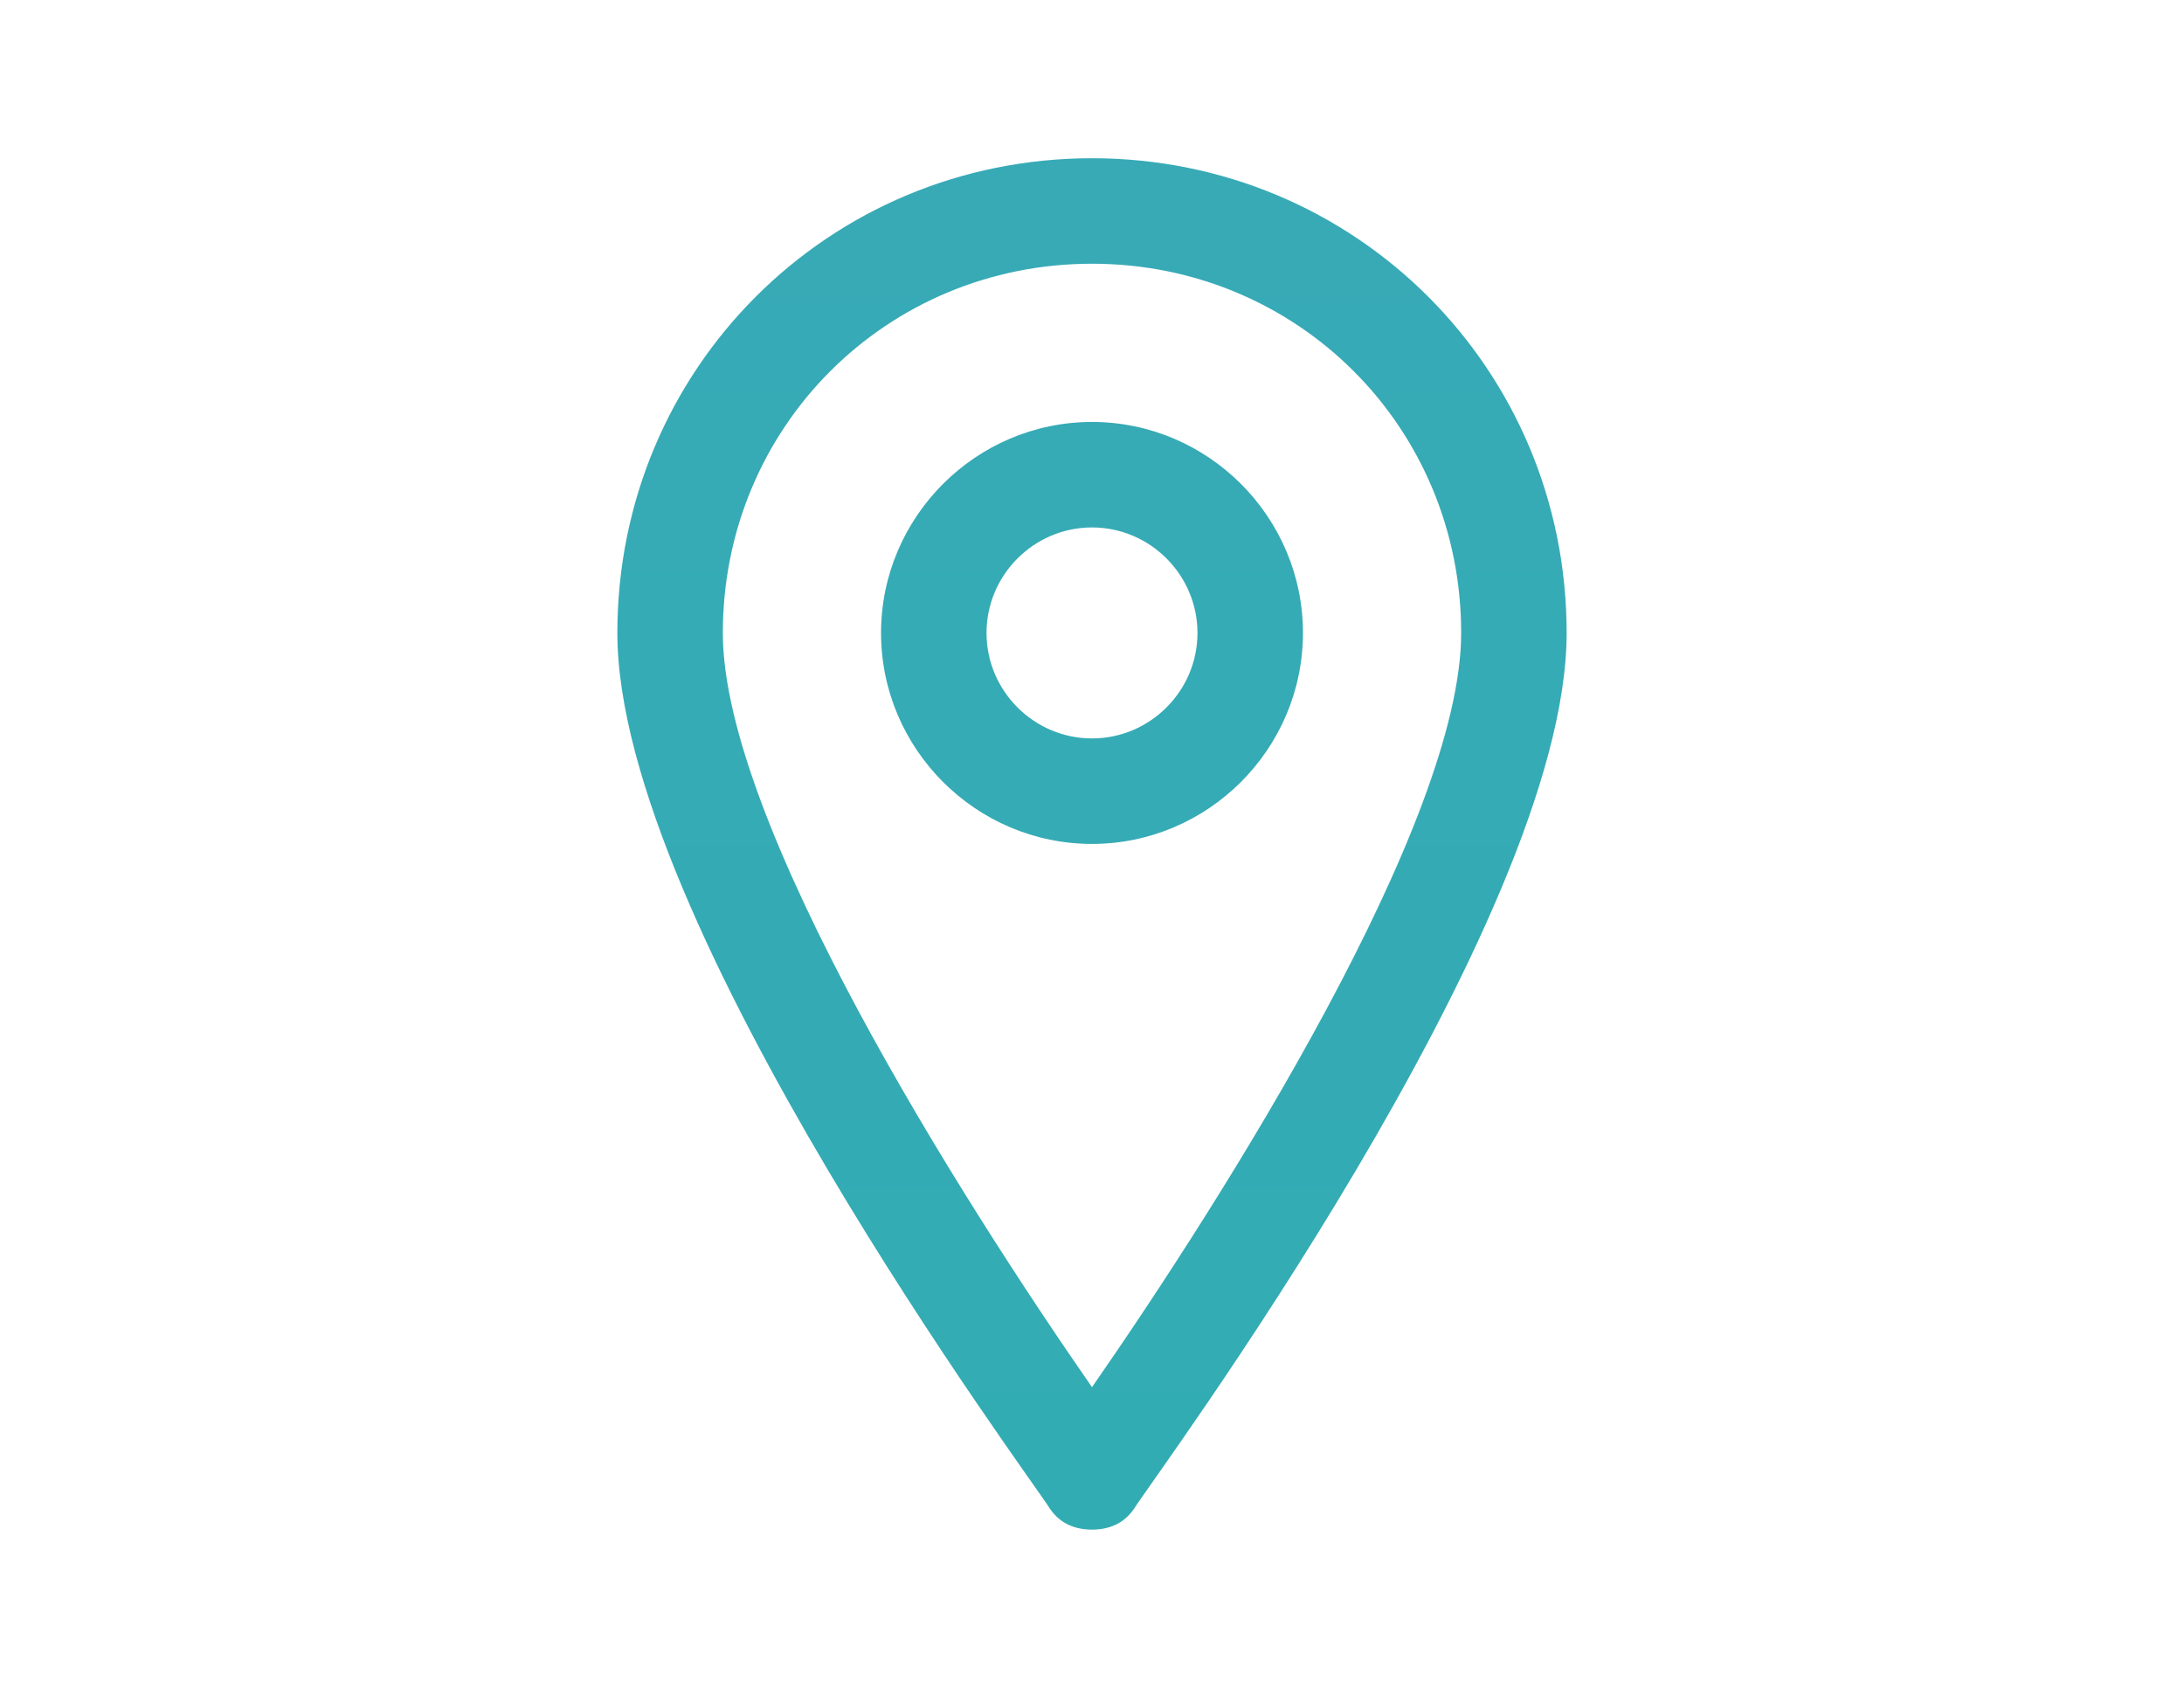 <?xml version="1.0" encoding="utf-8"?>
<!-- Generator: Adobe Illustrator 17.0.0, SVG Export Plug-In . SVG Version: 6.00 Build 0)  -->
<!DOCTYPE svg PUBLIC "-//W3C//DTD SVG 1.1//EN" "http://www.w3.org/Graphics/SVG/1.1/DTD/svg11.dtd">
<svg version="1.1" id="Layer_1" xmlns="http://www.w3.org/2000/svg" xmlns:xlink="http://www.w3.org/1999/xlink" x="0px" y="0px"
	 width="792px" height="612px" viewBox="0 0 792 612" enable-background="new 0 0 792 612" xml:space="preserve">
<linearGradient id="SVGID_1_" gradientUnits="userSpaceOnUse" x1="396" y1="58.5" x2="396" y2="554.504">
	<stop  offset="0" style="stop-color:#37AAB6"/>
	<stop  offset="1" style="stop-color:#32ACB3"/>
</linearGradient>
<path fill="url(#SVGID_1_)" d="M396,554.625c-5.738,0-11.475-1.913-15.3-7.65c-5.737-9.562-156.825-212.288-156.825-317.475
	c0-95.625,76.5-172.125,172.125-172.125s172.125,76.5,172.125,172.125c0,105.188-151.087,307.913-156.825,317.475
	C407.475,552.712,401.737,554.625,396,554.625z M396,95.625c-74.587,0-133.875,59.288-133.875,133.875
	c0,68.85,86.062,204.638,133.875,273.487c47.812-68.85,133.875-204.638,133.875-273.487C529.875,154.913,470.587,95.625,396,95.625z
	"/>
<linearGradient id="SVGID_2_" gradientUnits="userSpaceOnUse" x1="396" y1="58.5" x2="396" y2="554.504">
	<stop  offset="0" style="stop-color:#37AAB6"/>
	<stop  offset="1" style="stop-color:#32ACB3"/>
</linearGradient>
<path fill="url(#SVGID_2_)" d="M396,306c-42.075,0-76.5-34.425-76.5-76.5S353.925,153,396,153s76.5,34.425,76.5,76.5
	S438.075,306,396,306z M396,191.25c-21.038,0-38.25,17.212-38.25,38.25s17.212,38.25,38.25,38.25s38.25-17.212,38.25-38.25
	S417.038,191.25,396,191.25z"/>
</svg>
